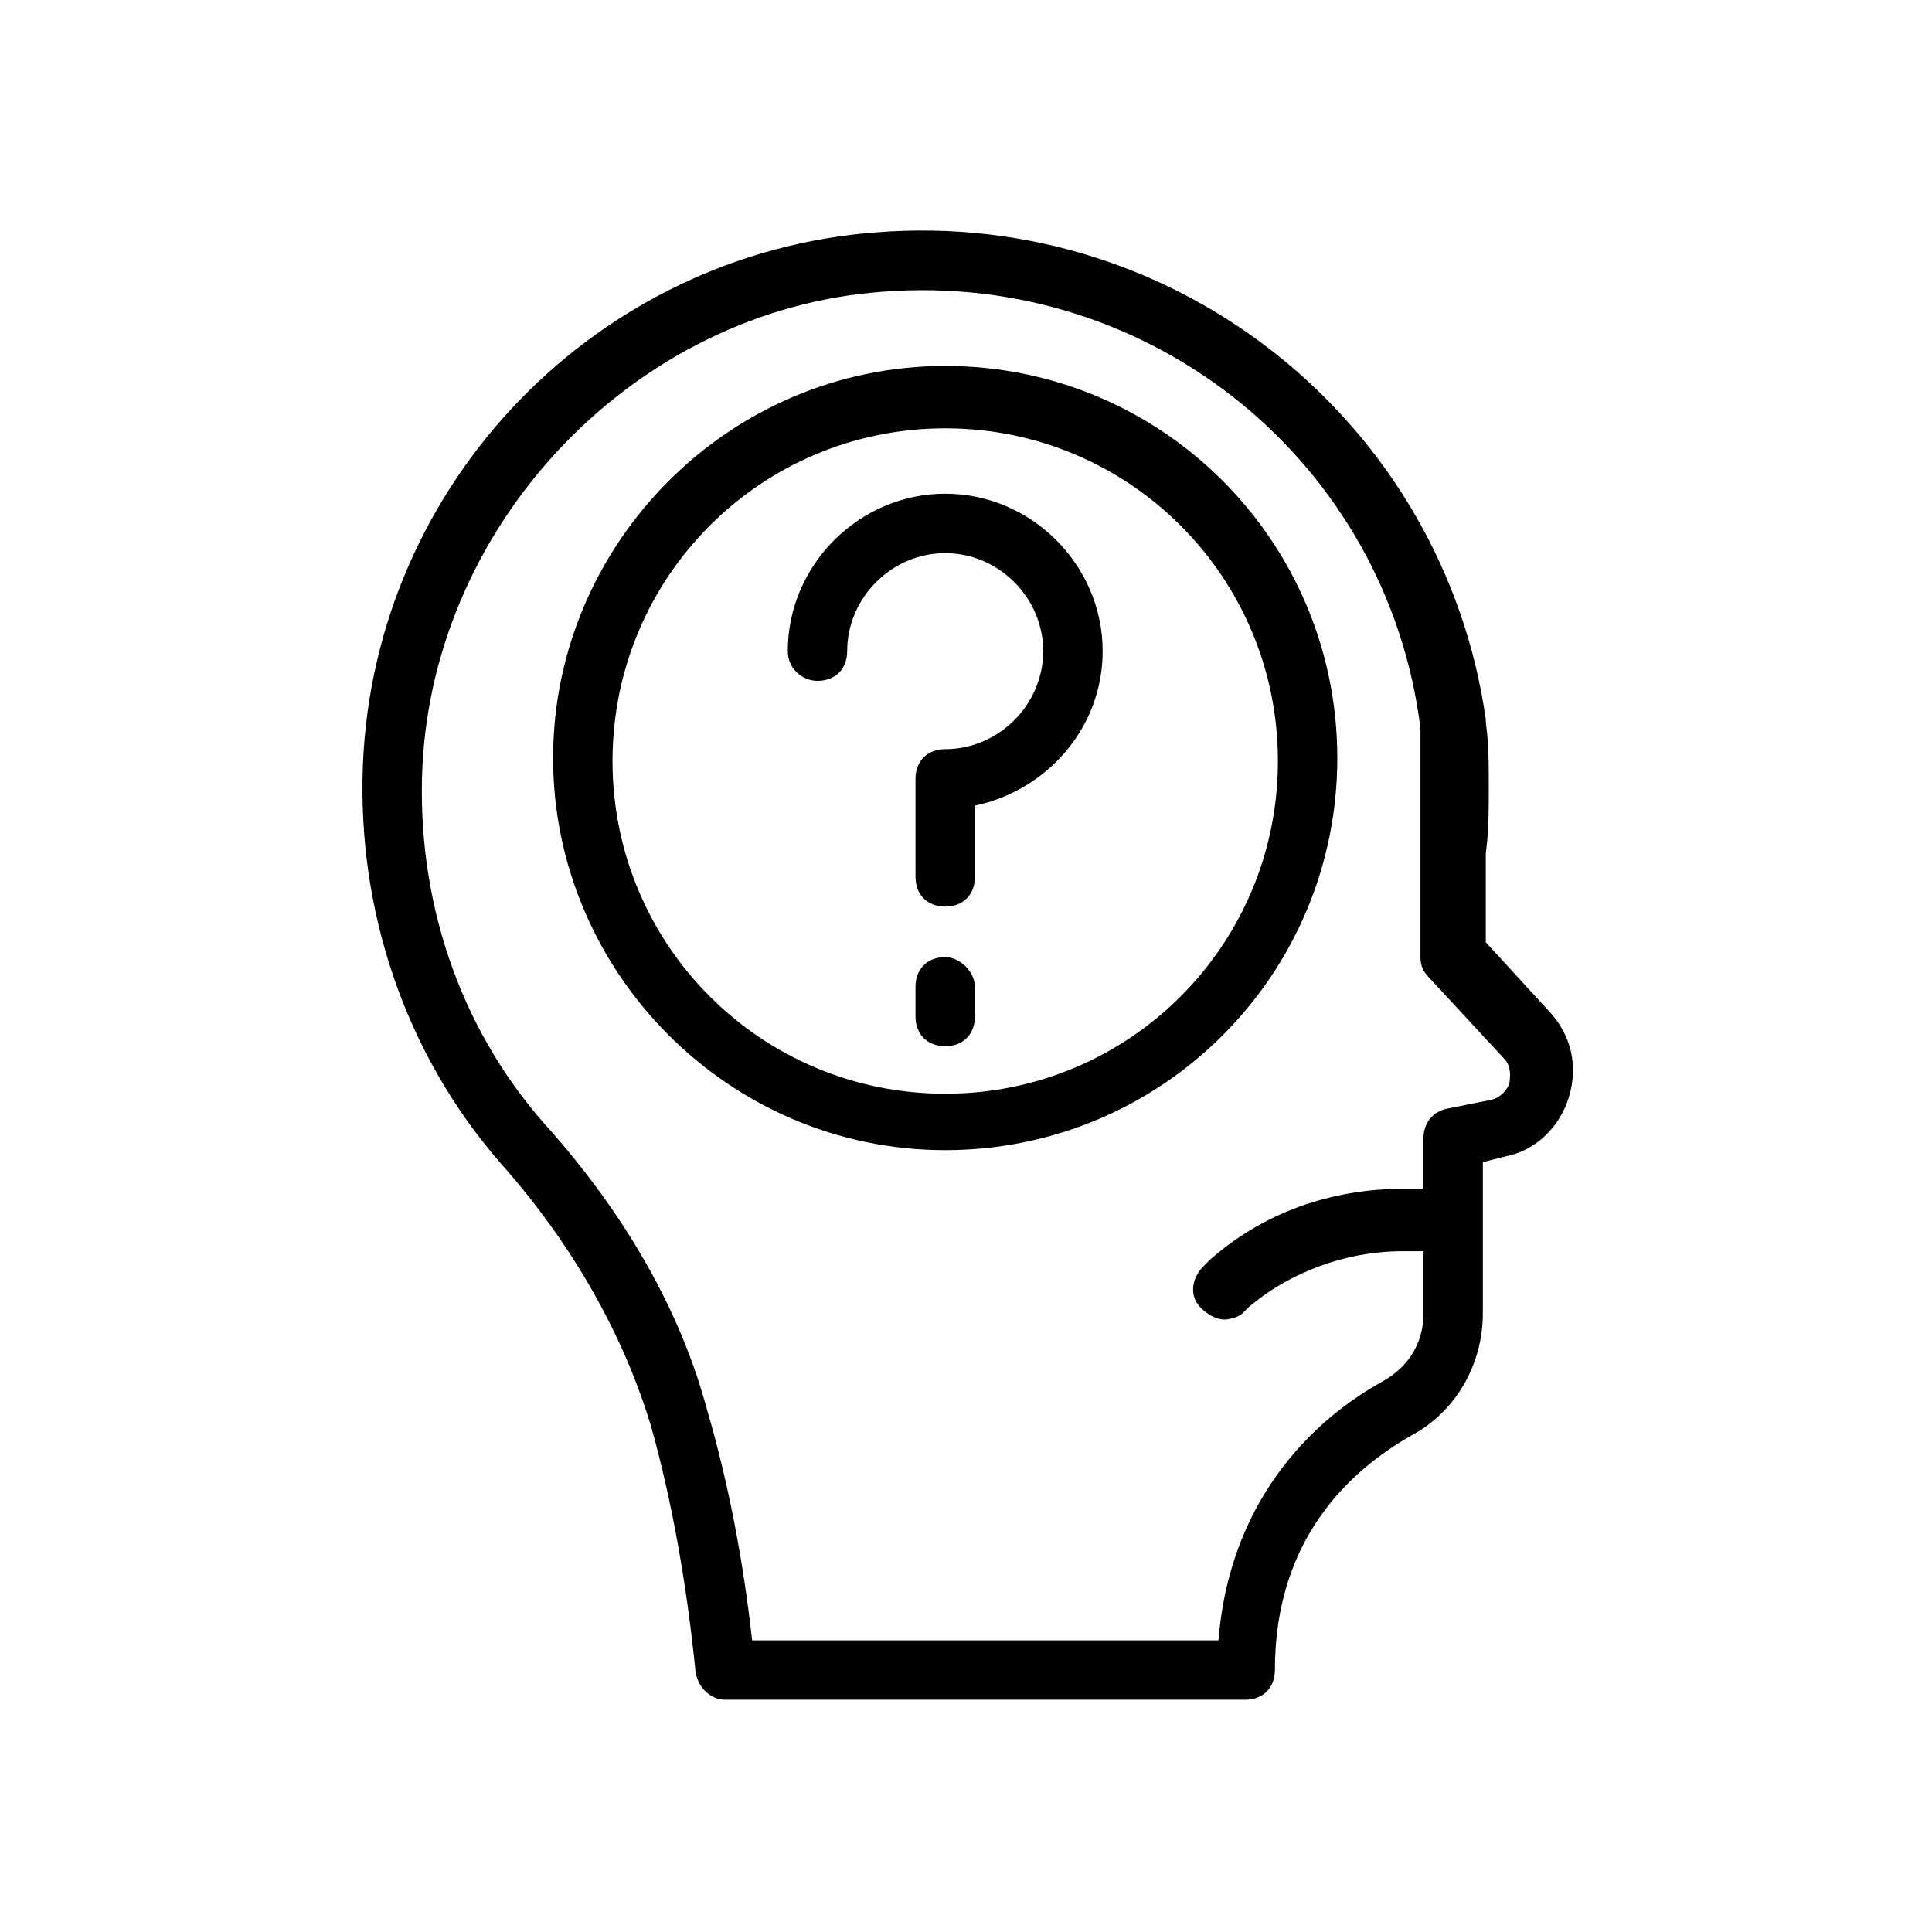 <?xml version="1.0" encoding="UTF-8"?>
<!-- Uploaded to: ICON Repo, www.iconrepo.com, Generator: ICON Repo Mixer Tools -->
<svg fill="#000000" width="800px" height="800px" version="1.1" viewBox="144 144 512 512" xmlns="http://www.w3.org/2000/svg">
 <g>
  <path d="m316.55 522.02c5.512 19.68 9.445 41.723 11.809 65.336 0.789 3.938 3.938 7.086 7.871 7.086h137.76c4.723 0 7.871-3.148 7.871-7.871 0-34.637 19.68-52.742 36.211-62.188 11.809-6.297 18.895-18.895 18.895-32.273v-40.148l6.297-1.574c7.871-1.574 14.168-7.871 16.531-15.742s0.789-15.742-4.723-22.043l-17.32-18.895v-23.617c0.789-5.512 0.789-11.809 0.789-17.32 0-6.297 0-11.809-0.789-17.32v-0.789c-11.02-77.93-81.082-135.39-161.38-129.1-73.996 5.512-133.04 66.125-136.19 140.91-1.574 38.574 11.02 76.359 36.211 105.48 19.68 22.043 33.062 46.445 40.148 70.062zm-60.613-174.76c3.148-65.336 56.68-121.23 122.02-125.95 71.637-5.512 133.82 45.656 142.48 115.72v60.617c0 2.363 0.789 3.938 2.363 5.512l19.68 21.254c2.363 2.363 1.574 5.512 1.574 6.297 0 0.789-1.574 3.938-4.723 4.723l-11.809 2.363c-3.938 0.789-6.297 3.938-6.297 7.871v13.383h-5.512c-18.895 0-37 6.297-51.168 18.895l-1.574 1.574c-3.148 3.148-3.938 7.871-0.789 11.02 1.574 1.574 3.938 3.148 6.297 3.148 1.574 0 3.938-0.789 4.723-1.574l1.574-1.574c11.02-9.445 25.977-14.957 40.934-14.957h5.512v16.531c0 7.871-3.938 14.168-11.02 18.105-15.742 8.66-40.148 29.125-43.297 68.488l-123.59-0.004c-2.363-21.258-6.297-41.723-11.809-60.617-7.086-26.766-22.043-52.742-43.297-76.359-22.828-25.977-33.848-59.824-32.273-94.461z"/>
  <path d="m394.49 448.8c57.465 0 103.91-46.445 103.91-103.91 0-57.465-46.445-103.91-103.91-103.91-57.465 0-103.91 47.23-103.91 103.91 0 56.68 46.445 103.91 103.91 103.91zm0-191.29c48.805 0 88.168 39.359 88.168 88.168 0 48.805-39.359 88.168-88.168 88.168-48.805 0-88.168-39.359-88.168-88.168s39.359-88.168 88.168-88.168z"/>
  <path d="m360.64 324.43c4.723 0 7.871-3.148 7.871-7.871 0-14.168 11.809-25.977 25.977-25.977s25.977 11.809 25.977 25.977c0 14.168-11.809 25.977-25.977 25.977-4.723 0-7.871 3.148-7.871 7.871l0.004 25.98c0 4.723 3.148 7.871 7.871 7.871 4.723 0 7.871-3.148 7.871-7.871v-18.895c18.895-3.938 33.852-20.469 33.852-40.934 0-22.828-18.895-41.723-41.723-41.723s-41.723 18.895-41.723 41.723c0 4.723 3.938 7.871 7.871 7.871z"/>
  <path d="m394.49 397.64c-4.723 0-7.871 3.148-7.871 7.871v7.871c0 4.723 3.148 7.871 7.871 7.871 4.723 0 7.871-3.148 7.871-7.871v-7.871c0-3.934-3.934-7.871-7.871-7.871z"/>
 </g>
</svg>